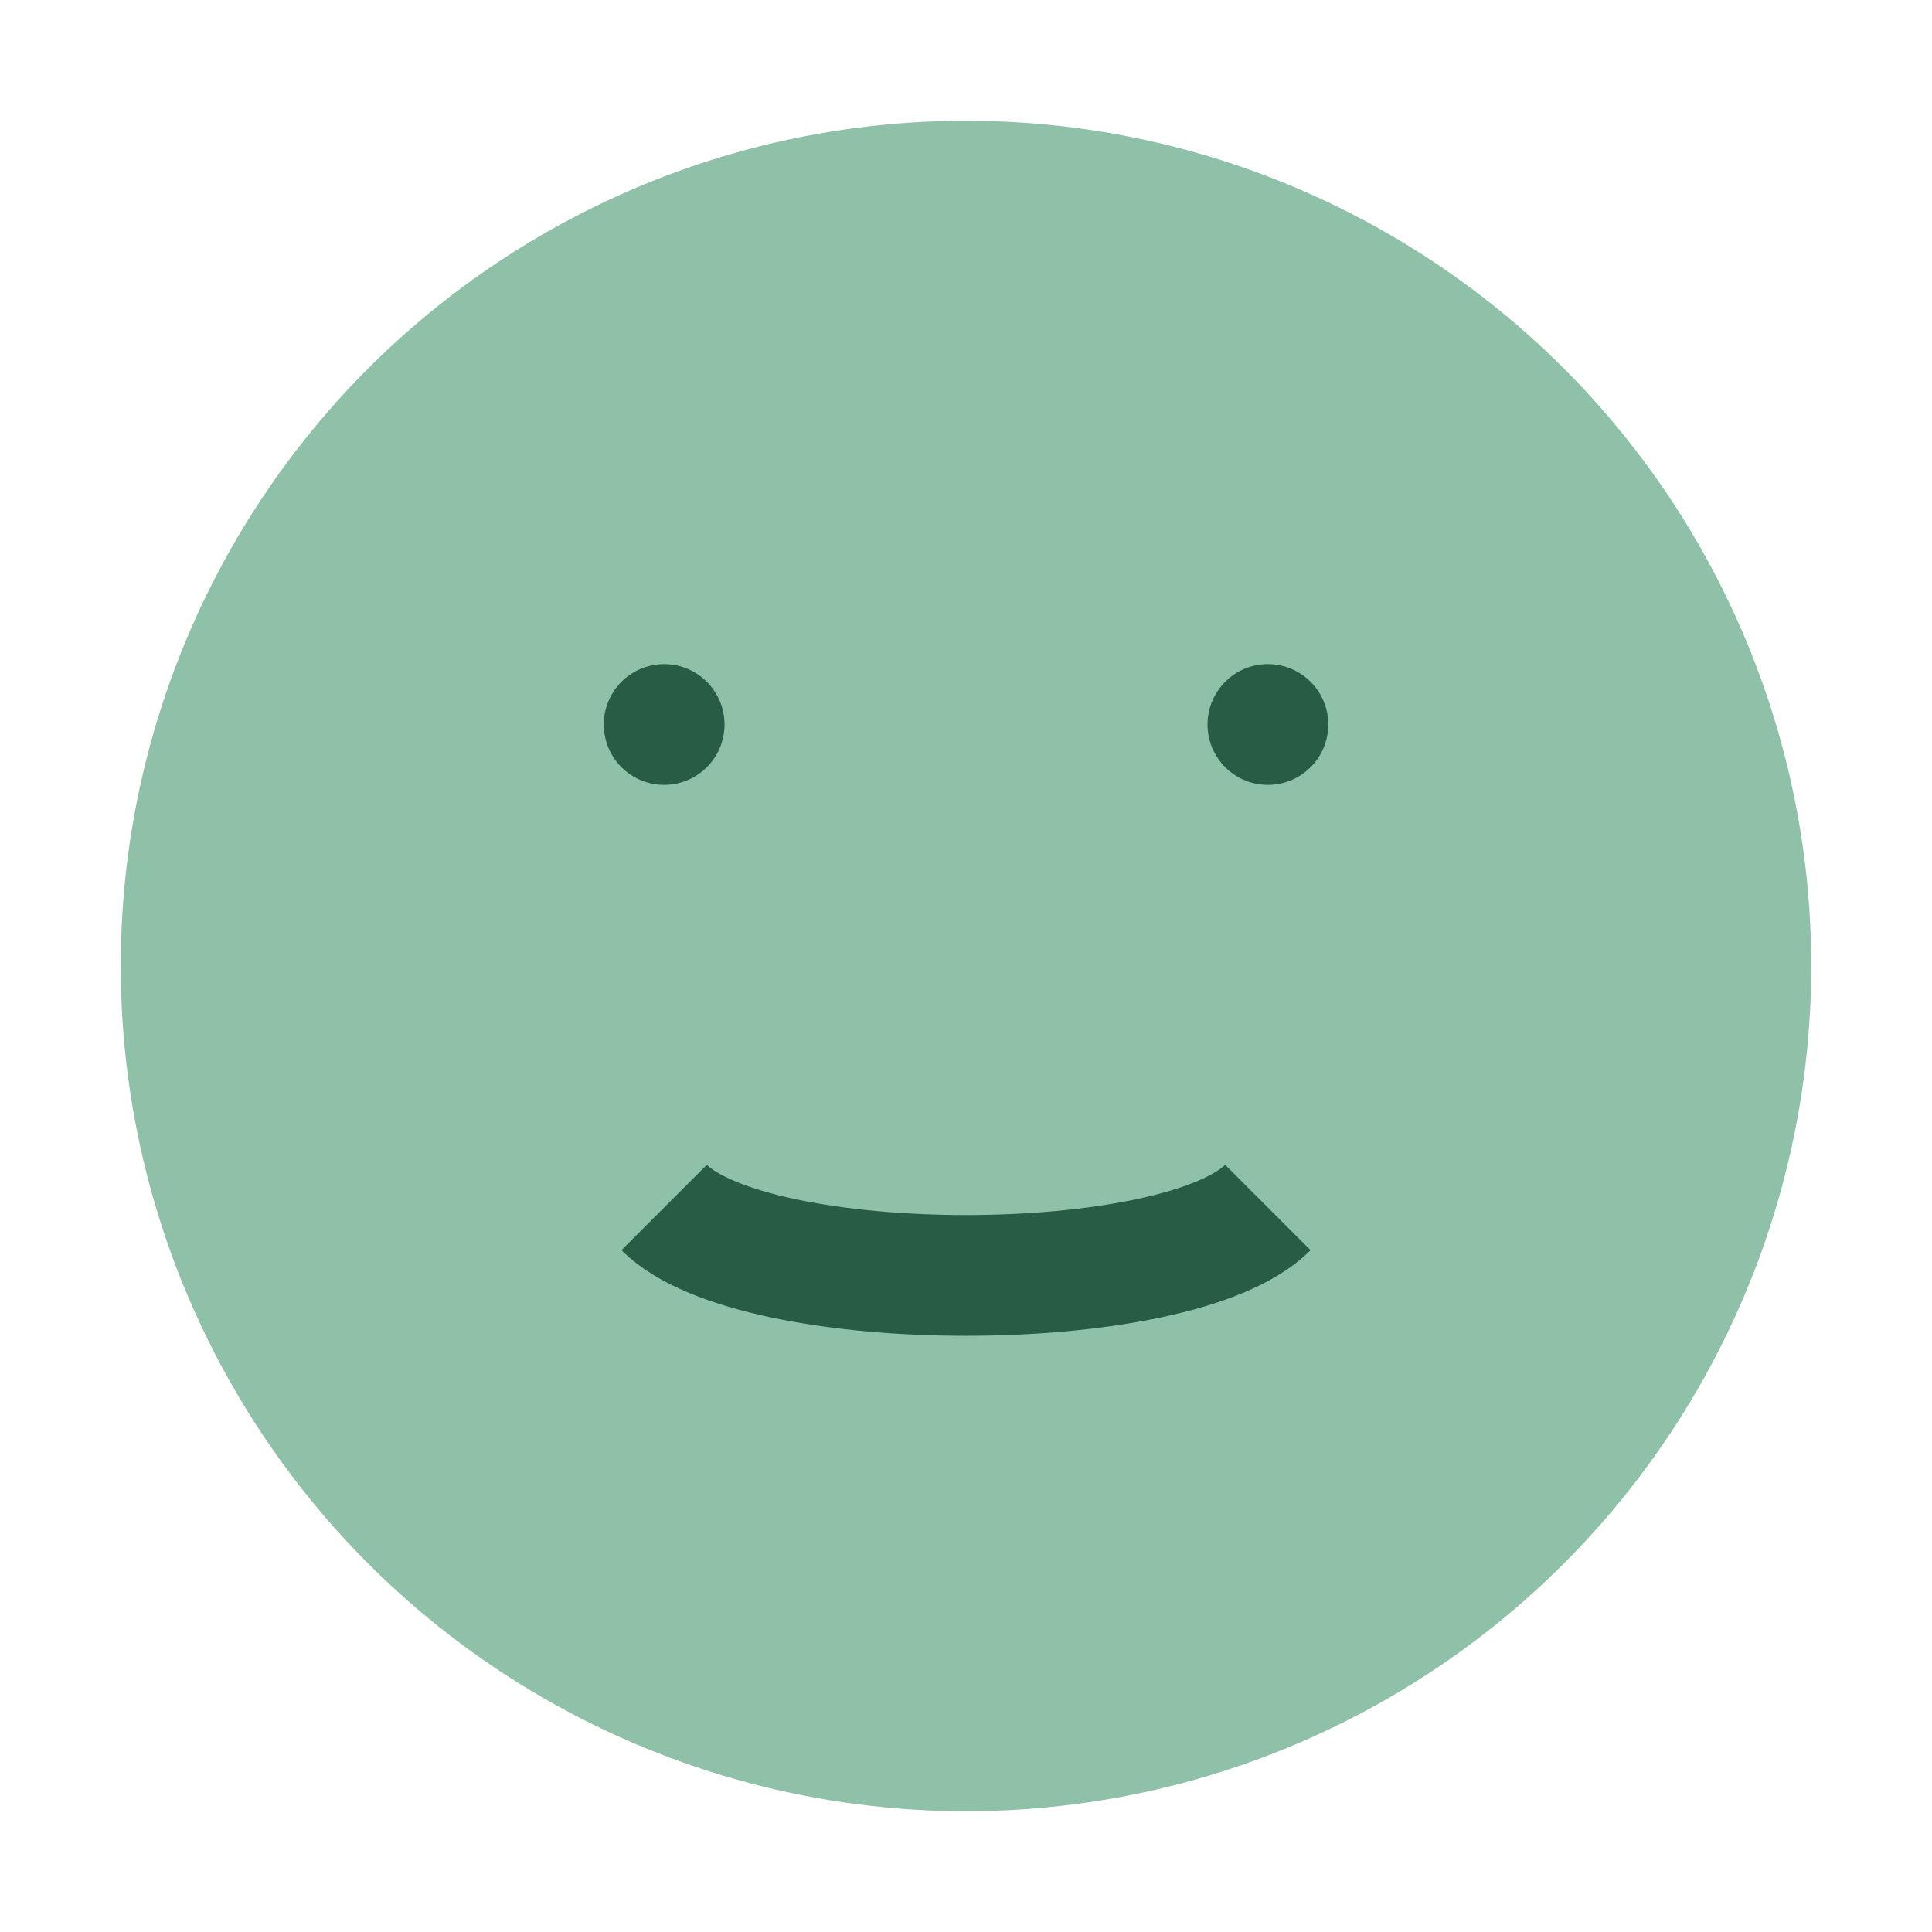 <?xml version="1.0" encoding="UTF-8"?>
<svg xmlns="http://www.w3.org/2000/svg" width="32" height="32" viewBox="0 0 32 32"><circle cx="16" cy="16" r="14" fill="#8FC1A9"/><path d="M11 13a1 1 0 1 0 0.001-2A1 1 0 1 0 11 13zM21 13a1 1 0 1 0 0.001-2A1 1 0 1 0 21 13z" fill="#295C44"/><path d="M11 20c1.5 1.5 8.5 1.5 10 0" stroke="#295C44" stroke-width="2" fill="none"/></svg>